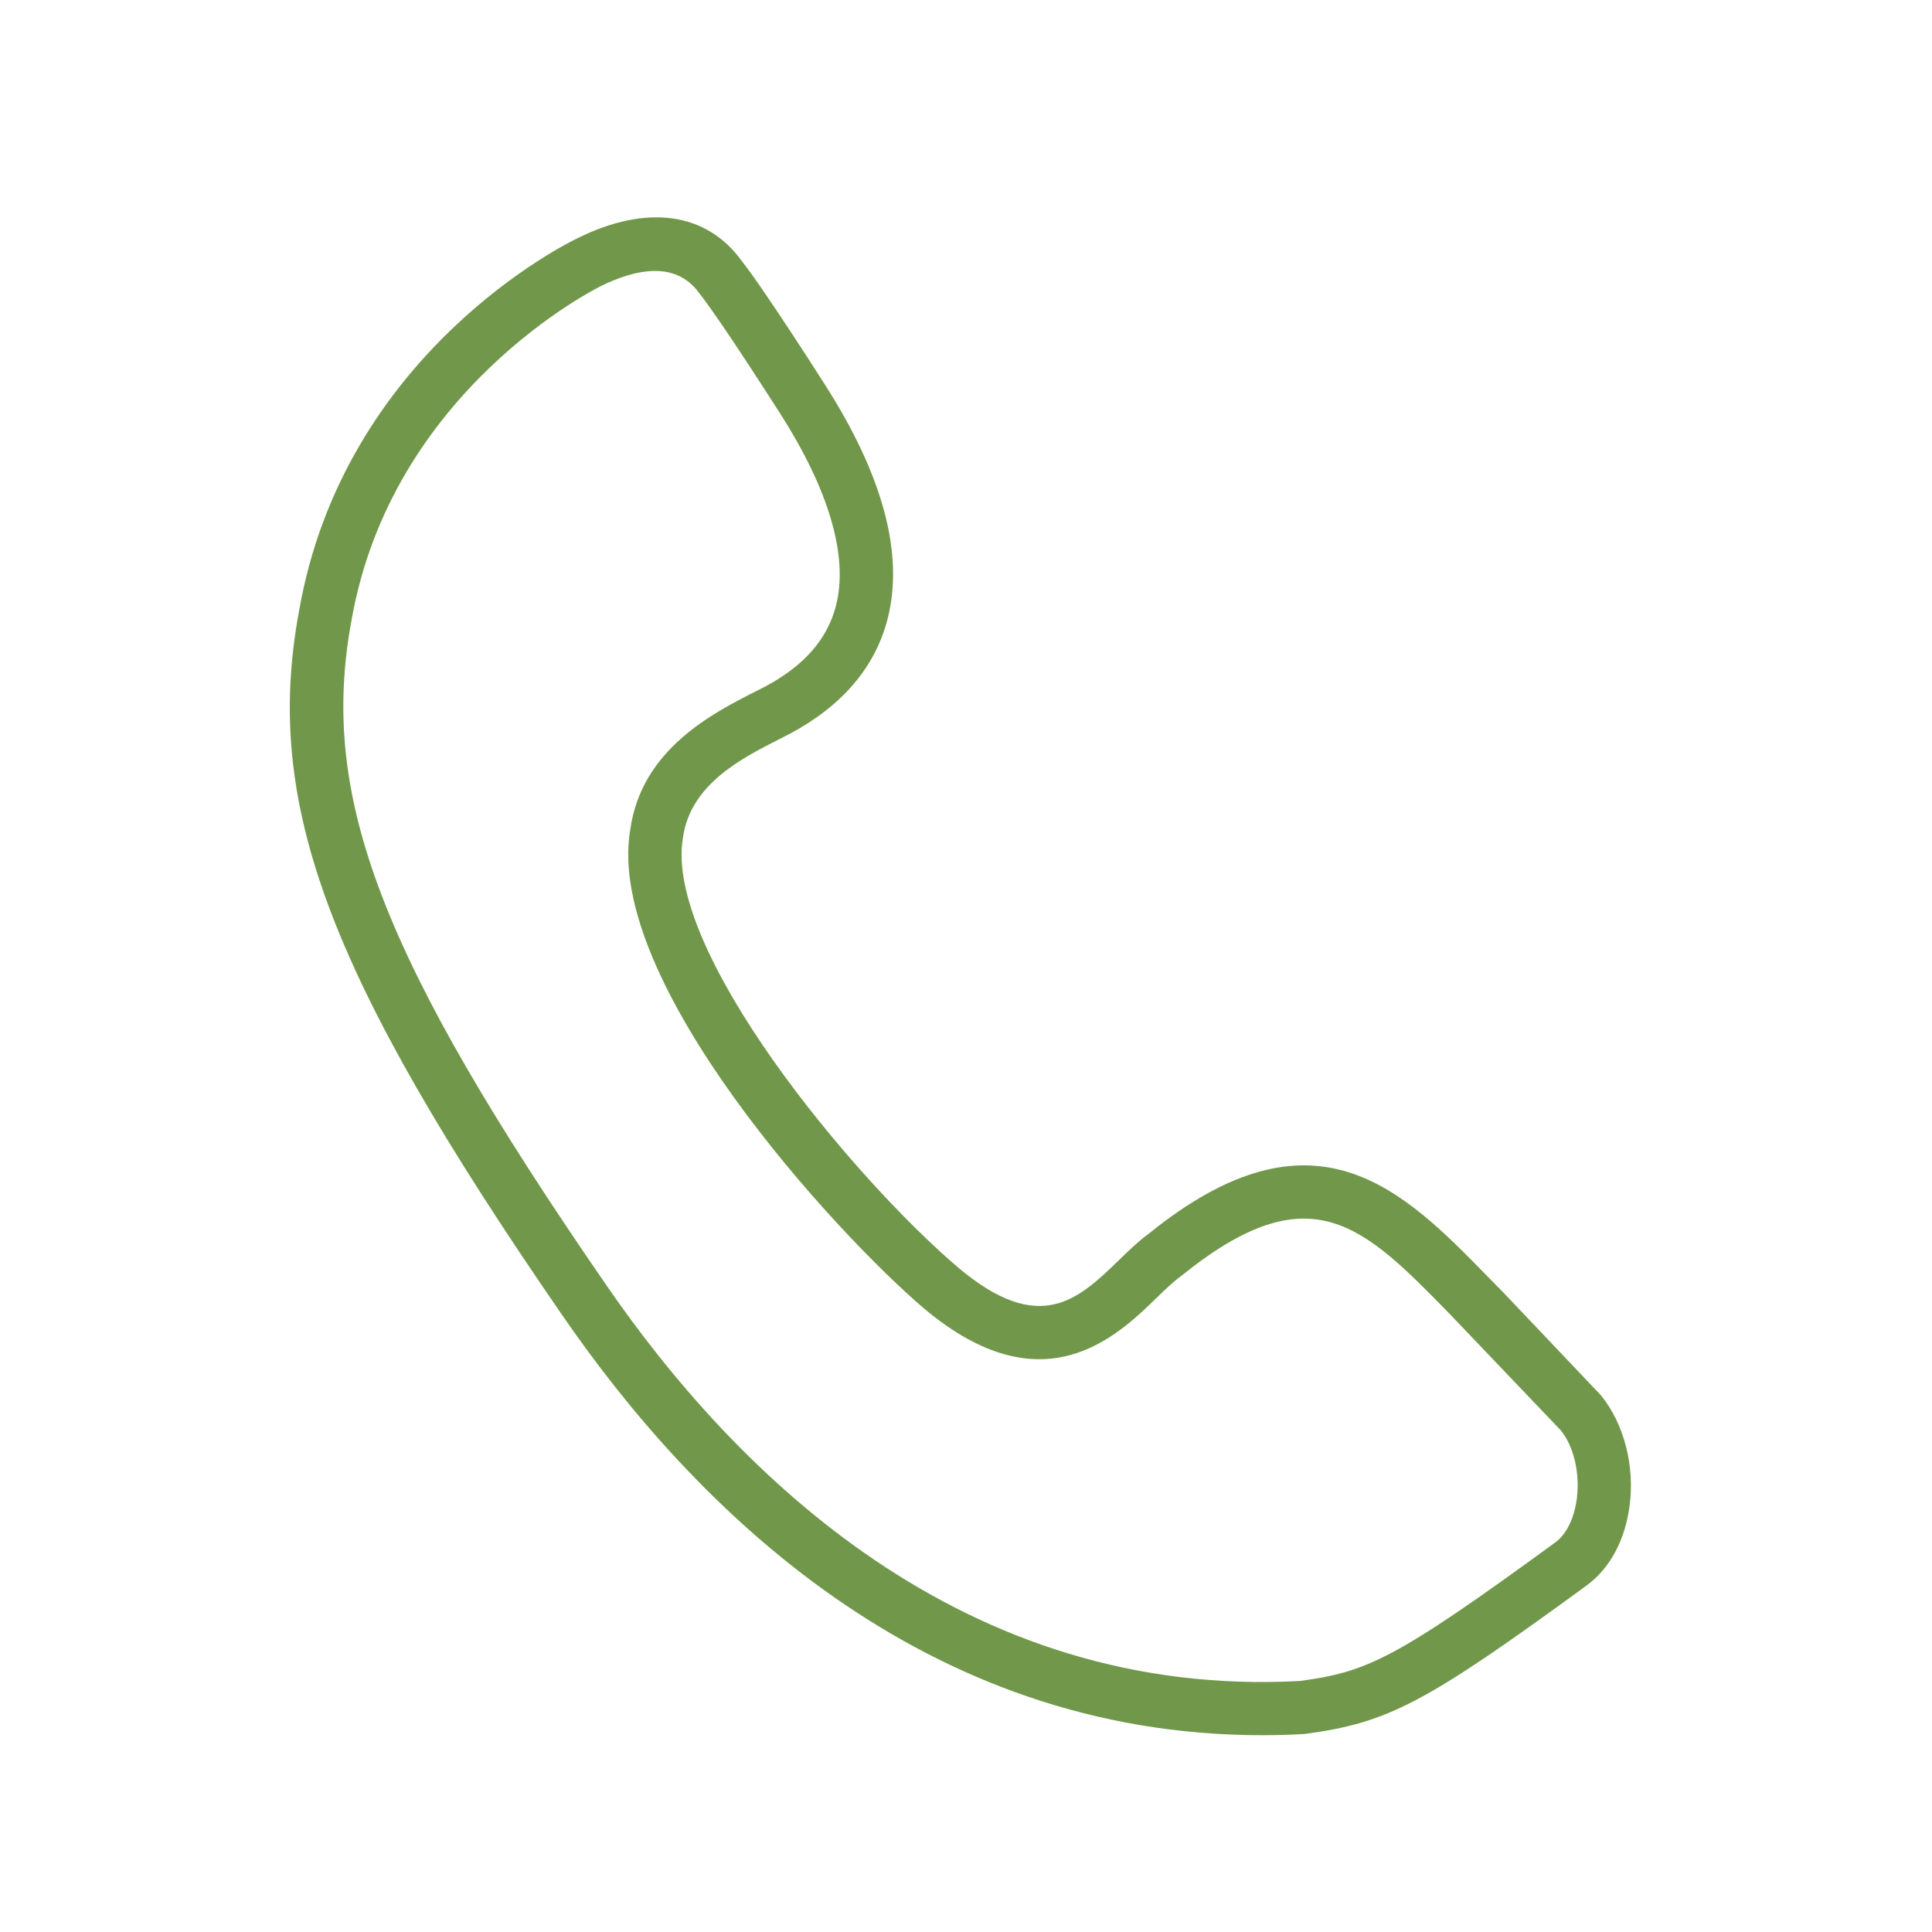 <?xml version="1.0" encoding="UTF-8"?>
<svg width="80px" height="80px" viewBox="0 0 80 80" version="1.1" xmlns="http://www.w3.org/2000/svg" xmlns:xlink="http://www.w3.org/1999/xlink">
    <title>BF7483AD-5702-4A07-B7C7-F2D06A7A8FFA</title>
    <g id="layouts" stroke="none" stroke-width="1" fill="none" fill-rule="evenodd">
        <g id="assets" transform="translate(-350, -522)">
            <g id="row" transform="translate(130, 522)">
                <g id="icon__24h" transform="translate(220, 0)">
                    <rect id="Rectangle" x="0" y="0" width="80" height="80"></rect>
                    <g id="Group" transform="translate(12, 9)" fill="#71984A" fill-rule="nonzero">
                        <path d="M40.255,62.851 C26.2,62.851 16.755,53.447 11.224,45.376 C1.554,31.337 -1.083,24.283 0.374,16.348 C2.225,5.597 11.52,1.05 11.915,0.863 C14.775,-0.555 17.257,-0.215 18.71,1.802 C19.636,2.967 22.034,6.731 22.135,6.89 C24.568,10.678 25.448,13.962 24.747,16.652 C24.23,18.637 22.87,20.228 20.706,21.384 L20.27,21.607 C18.716,22.396 16.589,23.475 16.28,25.682 C15.475,30.327 23.275,39.739 27.682,43.492 C31.067,46.341 32.666,44.796 34.354,43.159 C34.764,42.761 35.151,42.386 35.557,42.093 C42.43,36.522 46.087,40.262 49.621,43.879 L50.291,44.562 L54.291,48.776 C55.255,49.966 55.69,51.684 55.481,53.328 C55.301,54.751 54.677,55.925 53.724,56.632 L53.717,56.638 C47.018,61.531 45.487,62.337 42.026,62.8 C41.428,62.835 40.838,62.851 40.255,62.851 Z M15.121,2.22 C14.363,2.22 13.559,2.512 12.879,2.848 C12.78,2.895 4.203,7.123 2.547,16.735 C1.213,24.001 3.765,30.653 13.045,44.125 C18.488,52.068 27.913,61.355 41.821,60.606 C44.6,60.231 45.742,59.732 52.412,54.86 C52.87,54.518 53.19,53.86 53.293,53.051 C53.426,52 53.168,50.892 52.632,50.231 L48.043,45.422 C44.437,41.73 42.258,39.505 36.898,43.846 C36.572,44.082 36.241,44.404 35.89,44.743 C34.244,46.344 31.174,49.319 26.257,45.177 C22.624,42.084 13.006,31.645 14.1,25.341 C14.564,22.029 17.511,20.533 19.271,19.639 L19.678,19.432 C21.289,18.572 22.252,17.478 22.612,16.095 C23.143,14.057 22.335,11.286 20.277,8.081 C20.25,8.038 17.837,4.249 16.951,3.135 C16.465,2.462 15.813,2.22 15.121,2.22 Z" id="Shape"></path>
                    </g>
                </g>
            </g>
        </g>
    </g>
</svg>